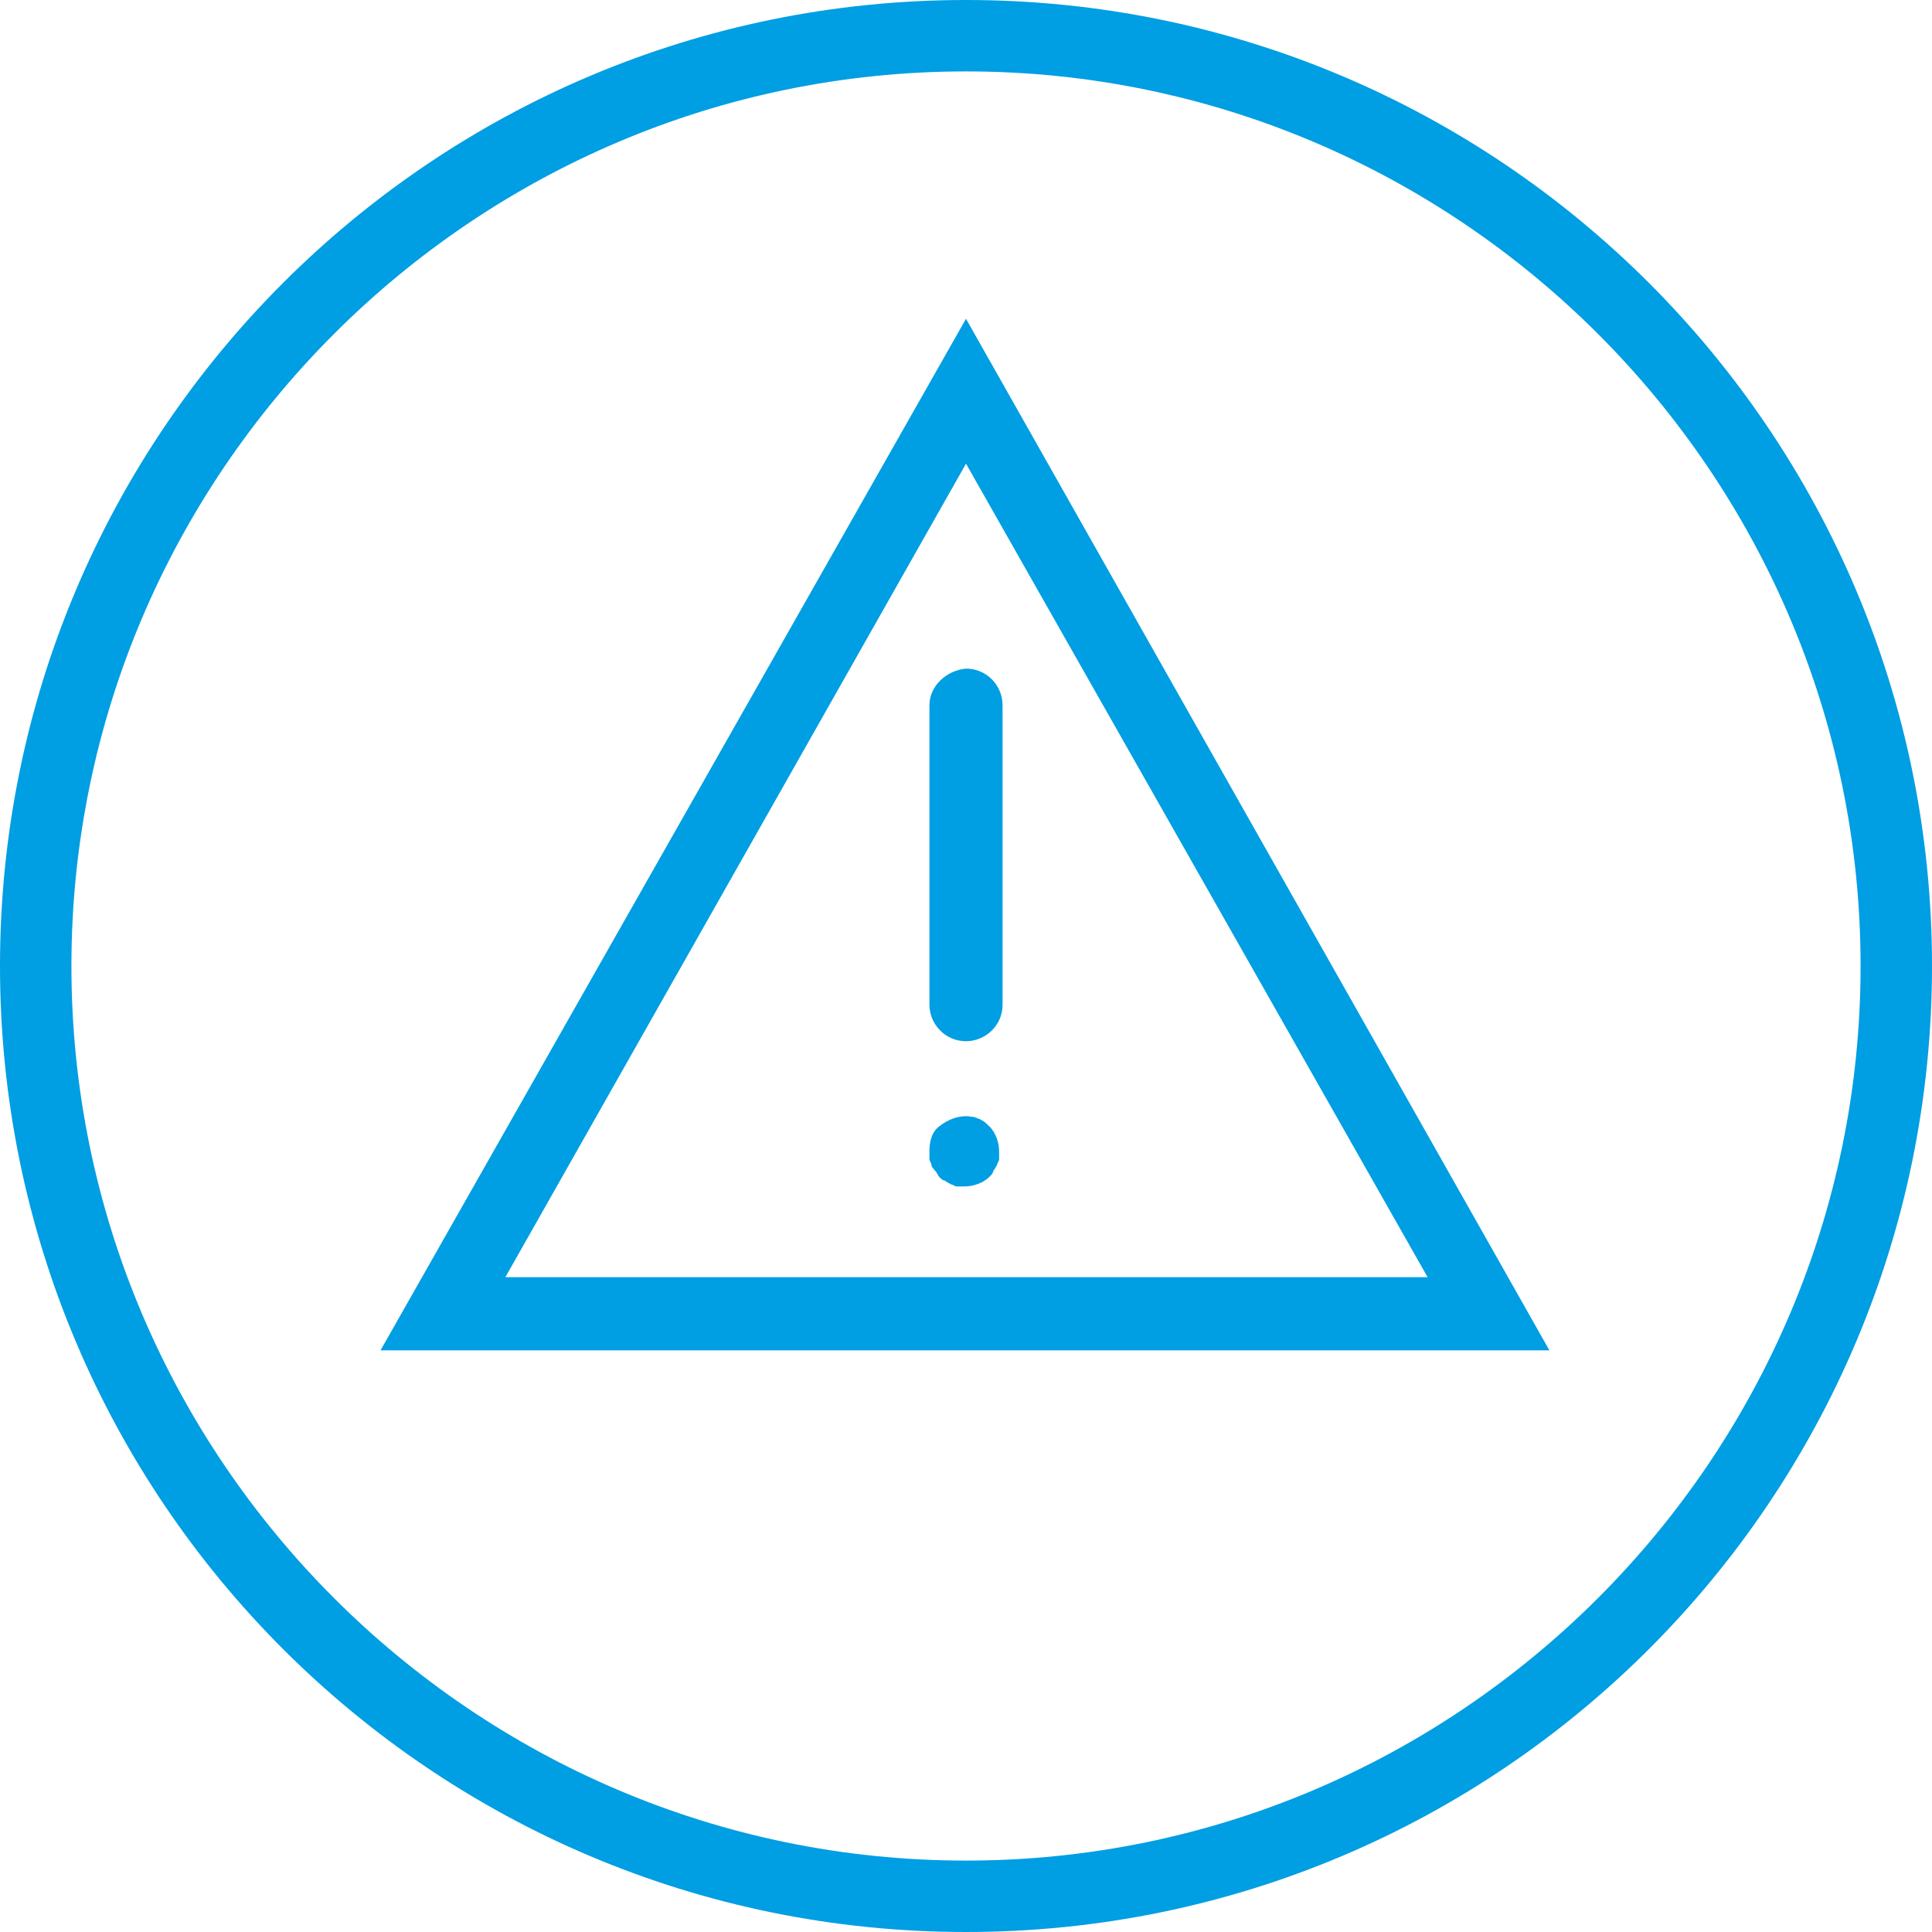 <?xml version="1.0" encoding="utf-8"?>
<!-- Generator: Adobe Illustrator 21.0.0, SVG Export Plug-In . SVG Version: 6.00 Build 0)  -->
<svg version="1.1" id="Шар_1" xmlns="http://www.w3.org/2000/svg" xmlns:xlink="http://www.w3.org/1999/xlink" x="0px" y="0px"
	 viewBox="0 0 560 560" style="enable-background:new 0 0 560 560;" xml:space="preserve">
<style type="text/css">
	.st0{fill:#009EE3;}
</style>
<path class="st0" d="M280,0C125.4,0,0,125.4,0,280s125.4,280,280,280s280-125.4,280-280S434.6,0,280,0z M280,539.3
	C137.2,539.3,20.7,422.8,20.7,280S137.2,20.7,280,20.7S539.3,137.2,539.3,280S422.8,539.3,280,539.3L280,539.3z"/>
<path class="st0" d="M110.3,391.4h338.8L280,92.4L110.3,391.4z M146.2,370.7L280,134.4l133.8,235.8H146.2V370.7z"/>
<path class="st0" d="M269.4,204.4v86.8c0,5.6,4.5,10.6,10.6,10.6c5.6,0,10.6-4.5,10.6-10.6v-86.8c0-5.6-4.5-10.6-10.6-10.6
	C274.4,194.3,269.4,198.8,269.4,204.4z"/>
<path class="st0" d="M285.6,325.4c-0.6-0.6-1.1-0.6-1.7-1.1c-0.6,0-1.1-0.6-2.2-0.6c-3.4-0.6-6.7,0.6-9.5,2.8
	c-2.2,1.7-2.8,4.5-2.8,7.3v2.2c0,0.6,0.6,1.1,0.6,1.7s0.6,1.1,1.1,1.7c0.6,0.6,0.6,1.1,1.1,1.7c0.6,0.6,1.1,1.1,1.7,1.1
	c0.6,0.6,1.1,0.6,1.7,1.1c0.6,0,1.1,0.6,1.7,0.6h2.2c2.8,0,5.6-1.1,7.3-2.8c0.6-0.6,1.1-1.1,1.1-1.7c0.6-0.6,0.6-1.1,1.1-1.7
	c0-0.6,0.6-1.1,0.6-1.7v-2.2c0-2.8-1.1-5.6-2.8-7.3C286.7,326.5,286.2,325.9,285.6,325.4L285.6,325.4z"/>
</svg>
